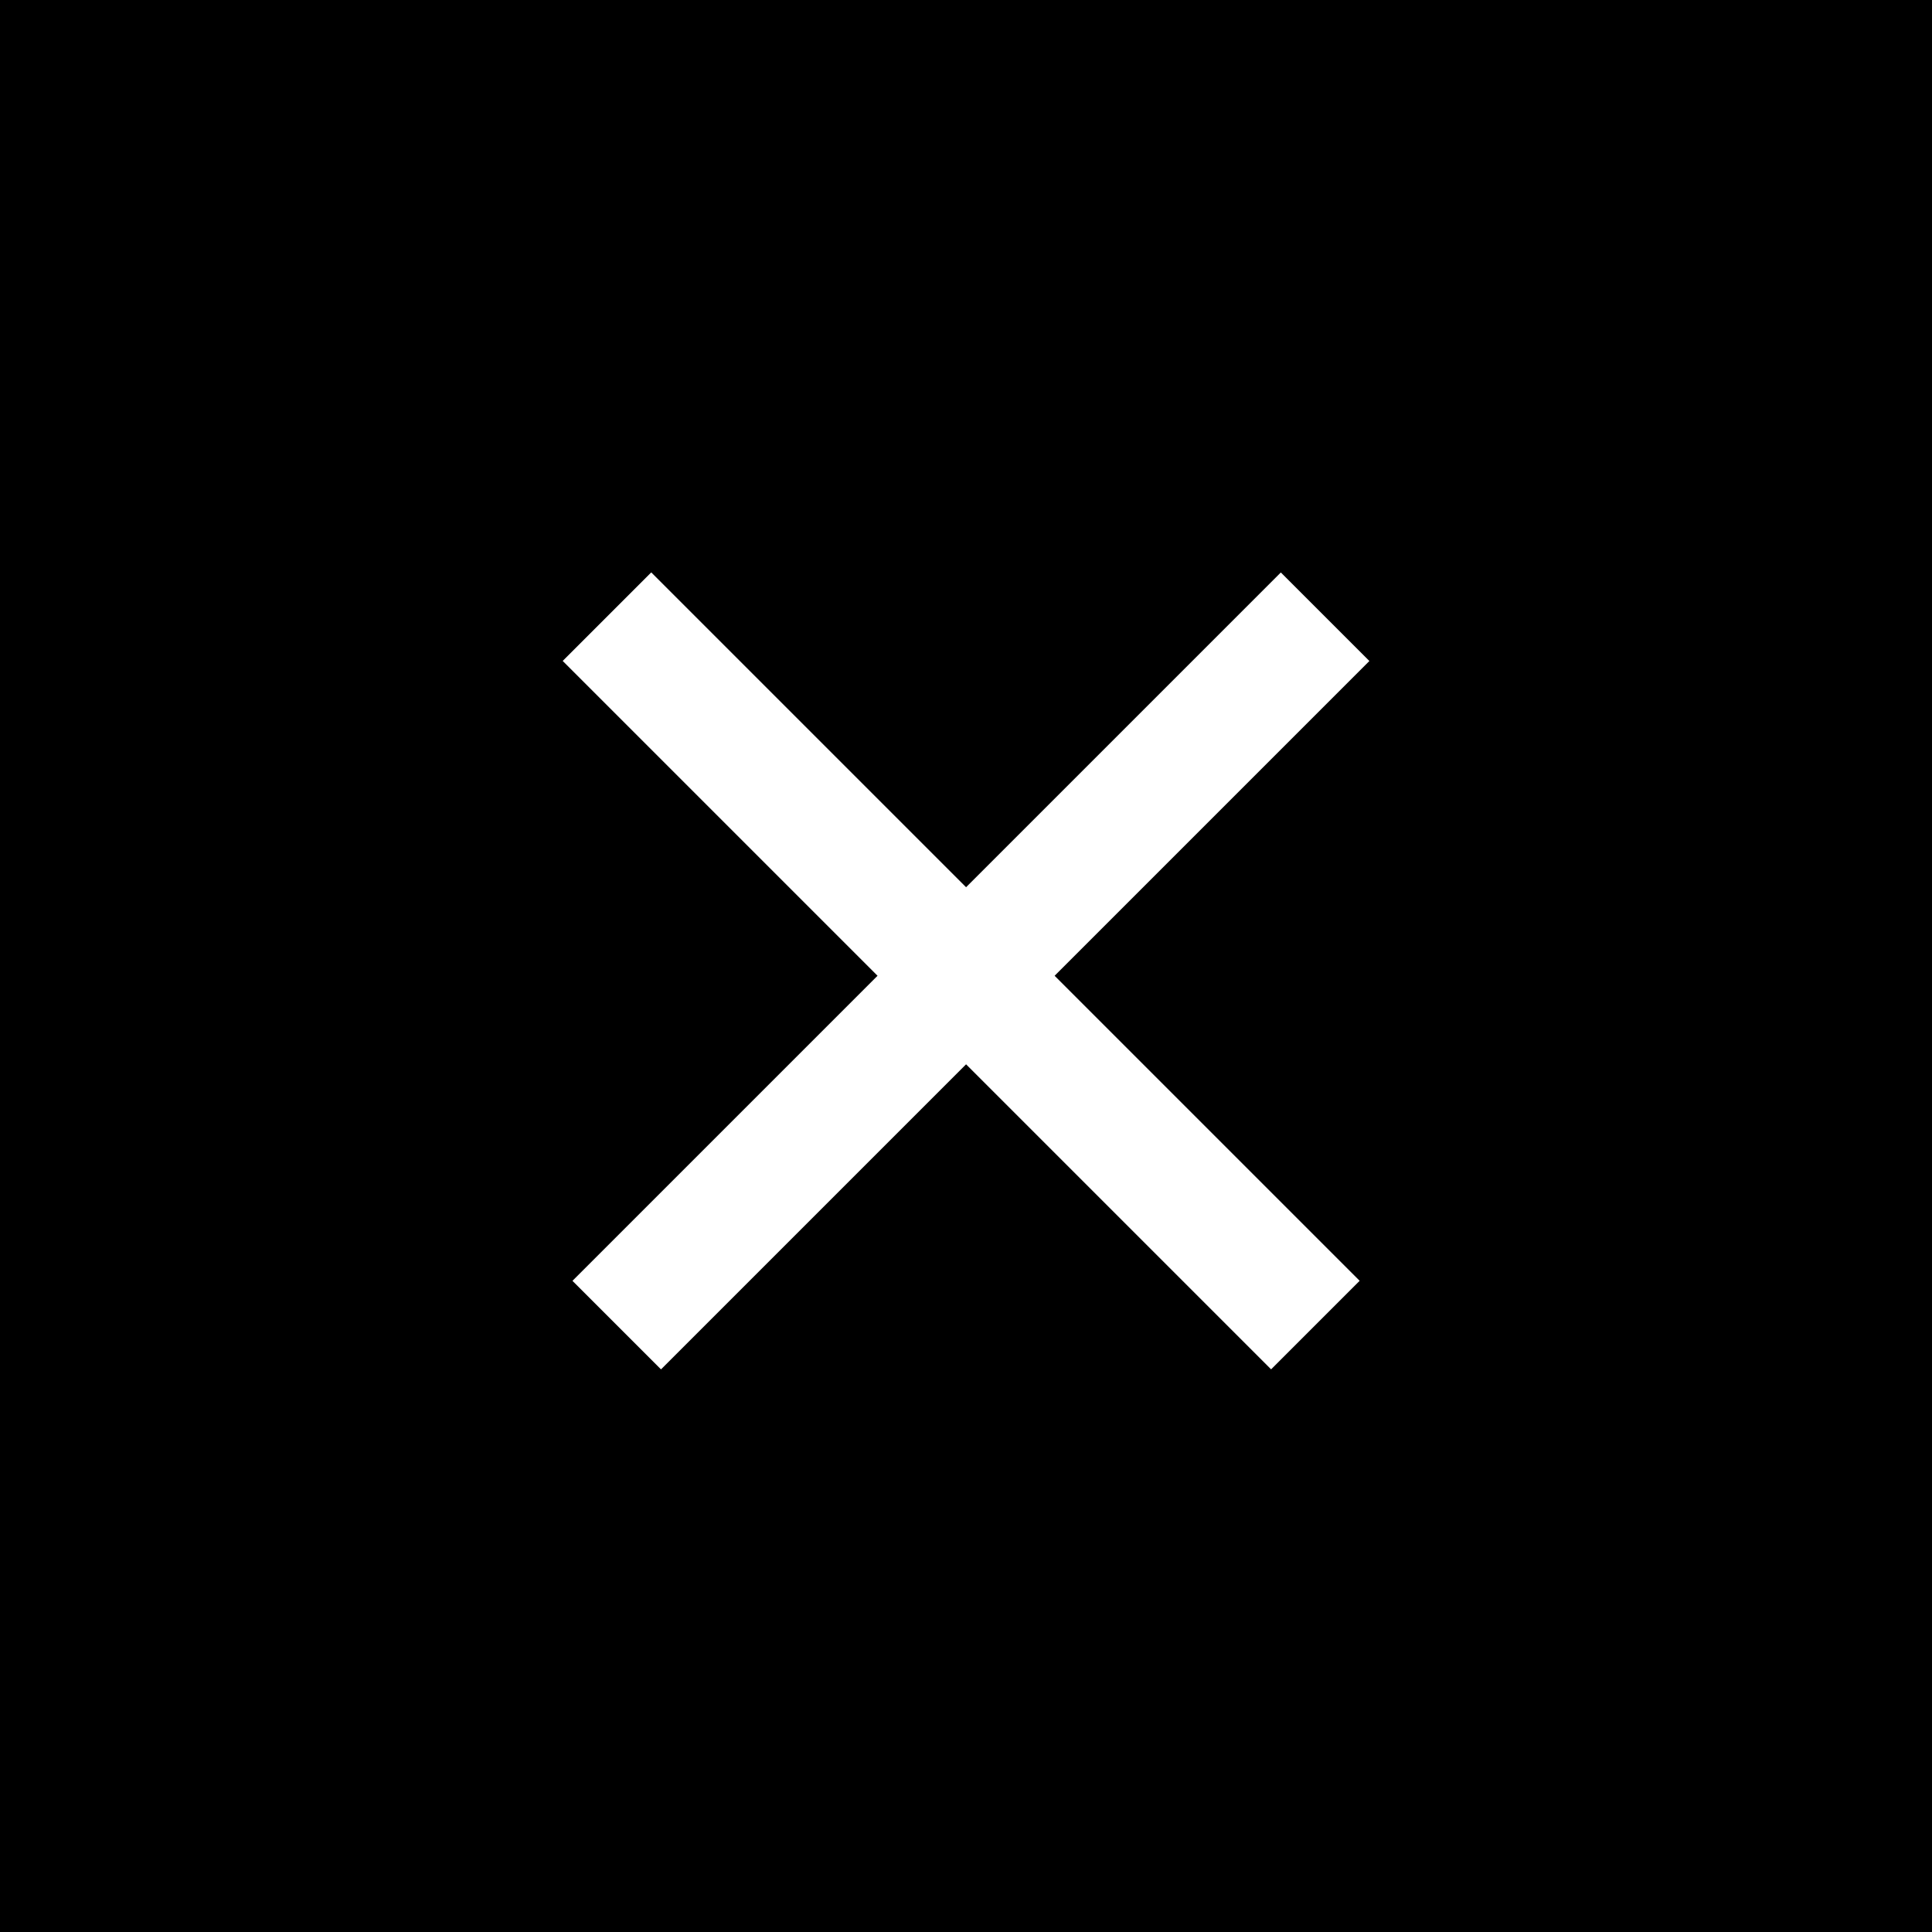 <svg xmlns="http://www.w3.org/2000/svg" width="54" height="54" viewBox="0 0 54 54"><g data-name="グループ 23223"><g data-name="グループ 23221"><path data-name="長方形 22602" d="M0 0h54v54H0z"/><g data-name="グループ 23217" fill="none" stroke="#fff" stroke-width="3.5"><path data-name="線 331" d="M16.965 17.236l19.8 19.8"/><path data-name="線 332" d="M37.037 17.238L17.238 37.037"/></g></g></g></svg>